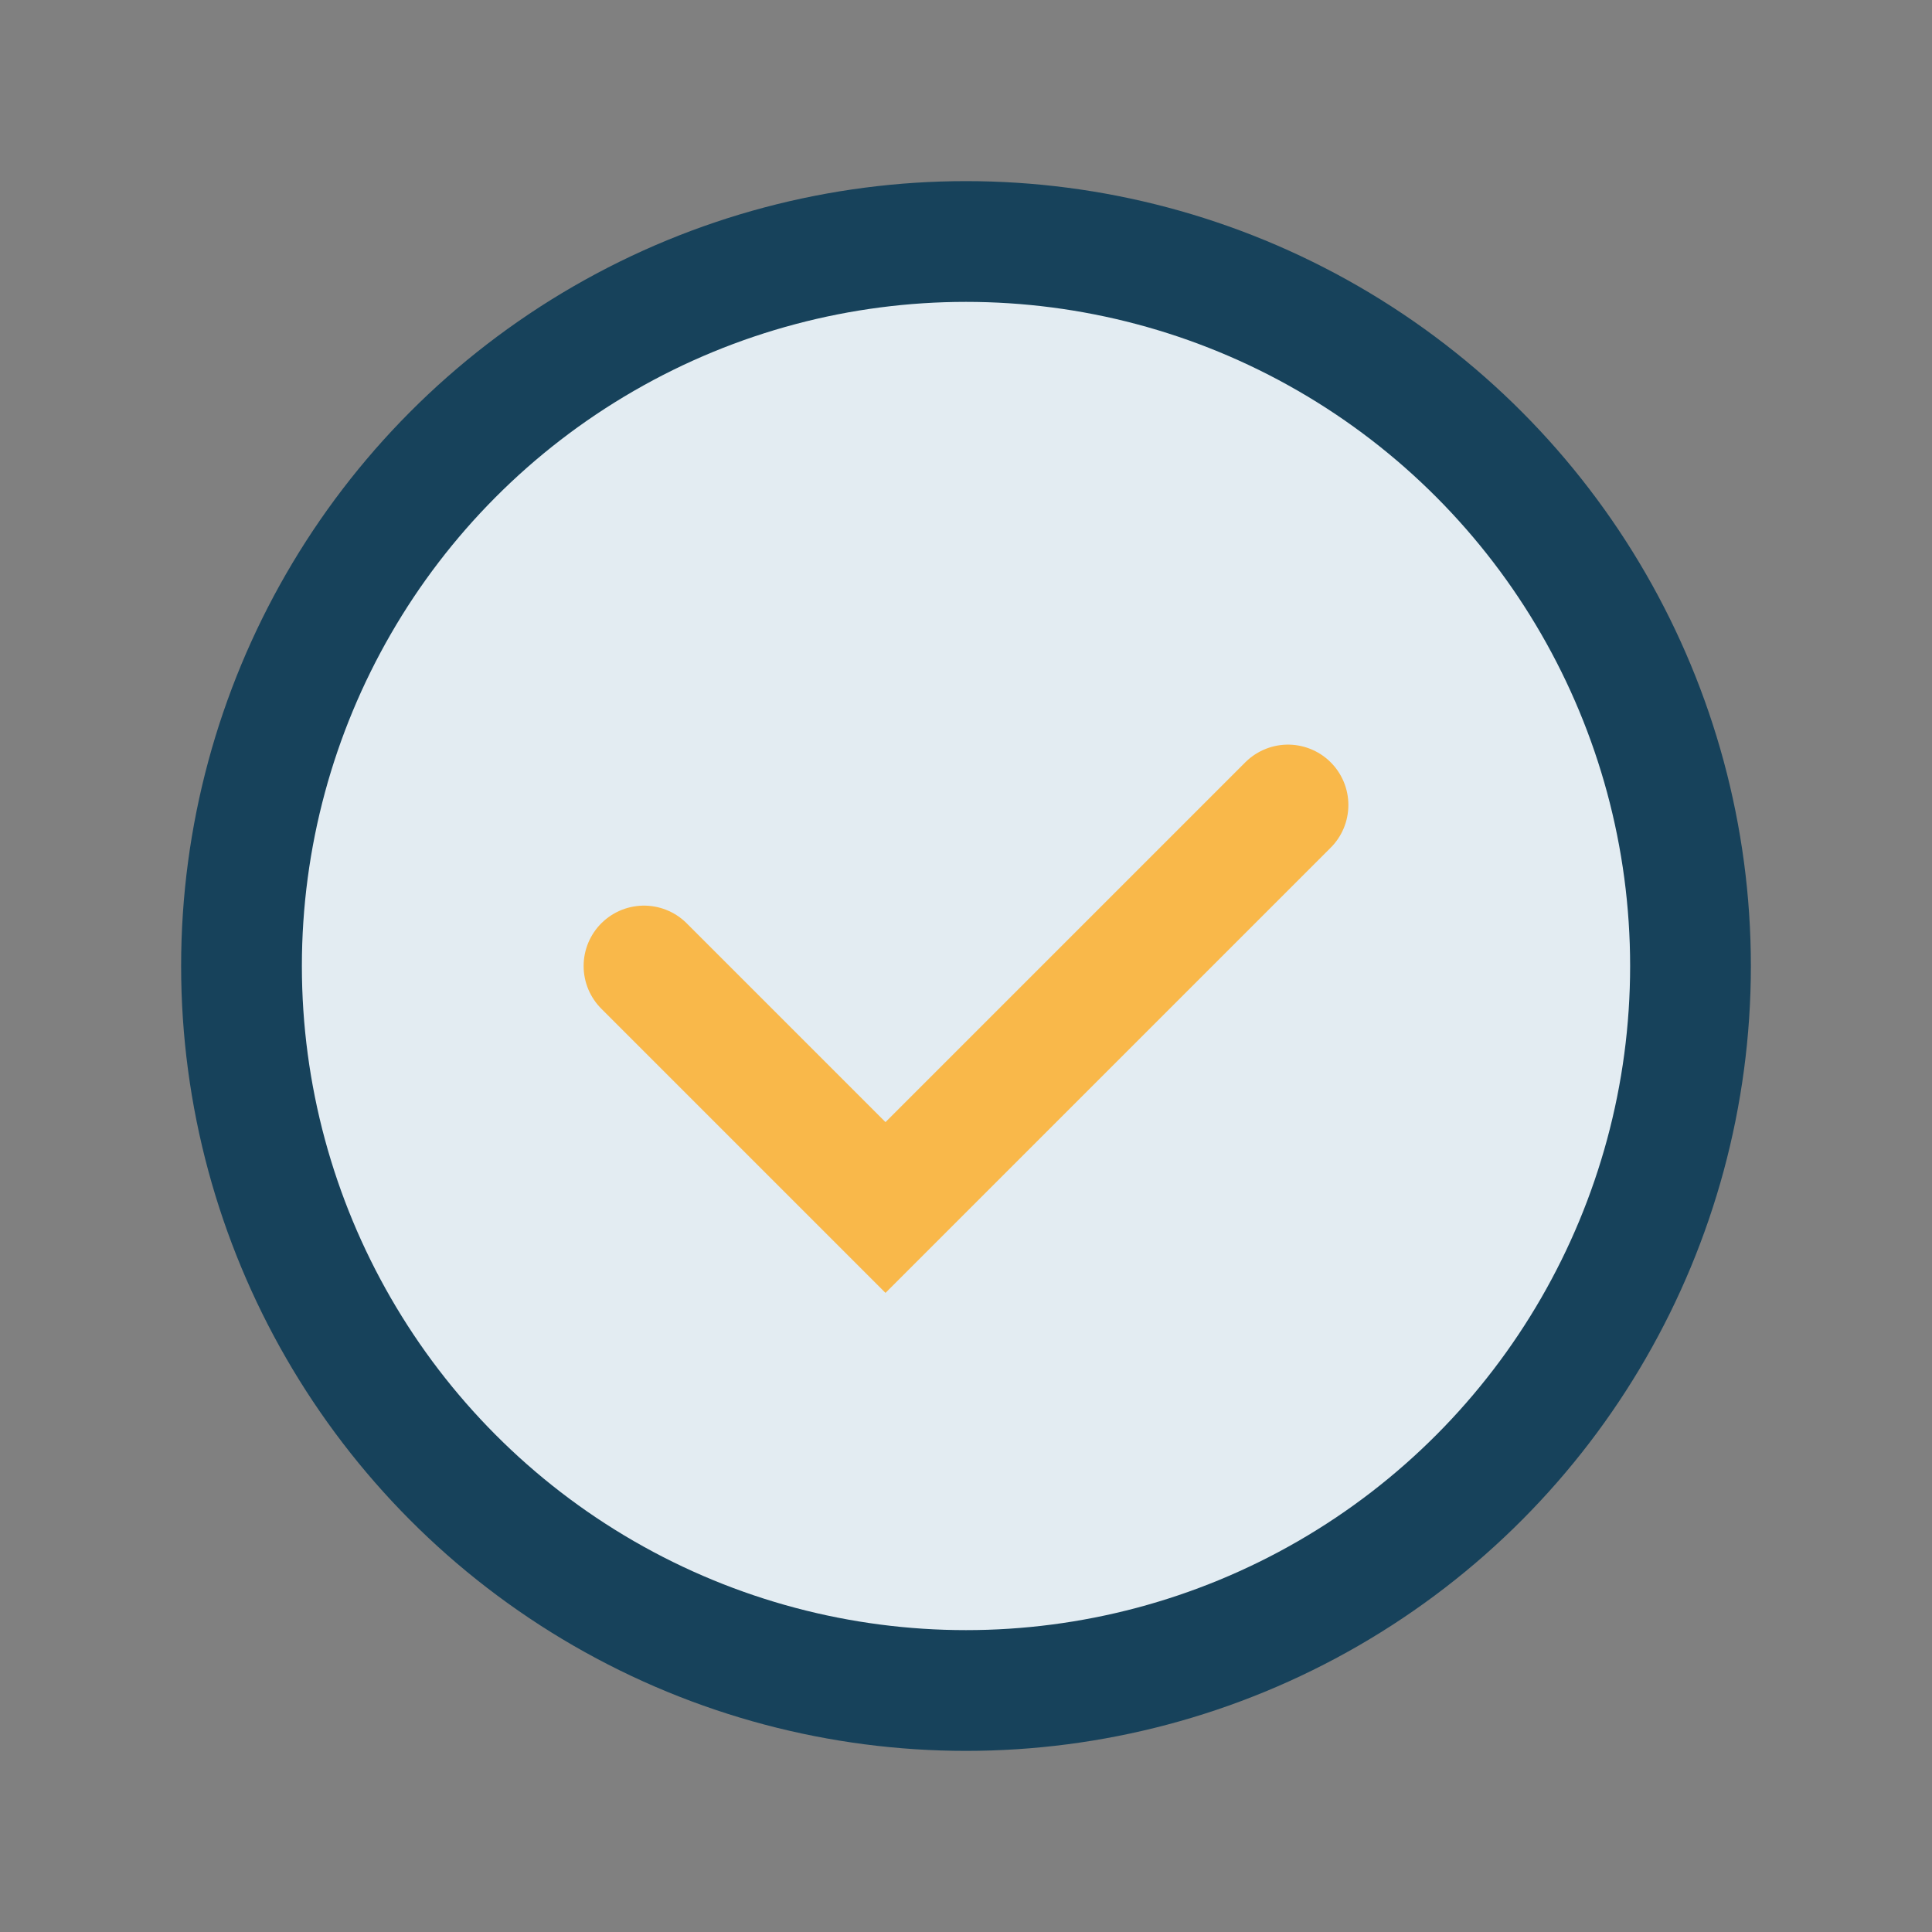 <?xml version="1.0" encoding="UTF-8"?>
<svg xmlns="http://www.w3.org/2000/svg" width="24" height="24" viewBox="0 0 24 24"><rect x="0" y="0" width="24" height="24" fill="#808080" stroke="none"/><circle cx="12" cy="12" r="9" fill="#E3ECF2" stroke="#17425B" stroke-width="1.5"/><path d="M8 12l3 3 5-5" fill="none" stroke="#F9B84A" stroke-width="1.5" stroke-linecap="round"/></svg>
